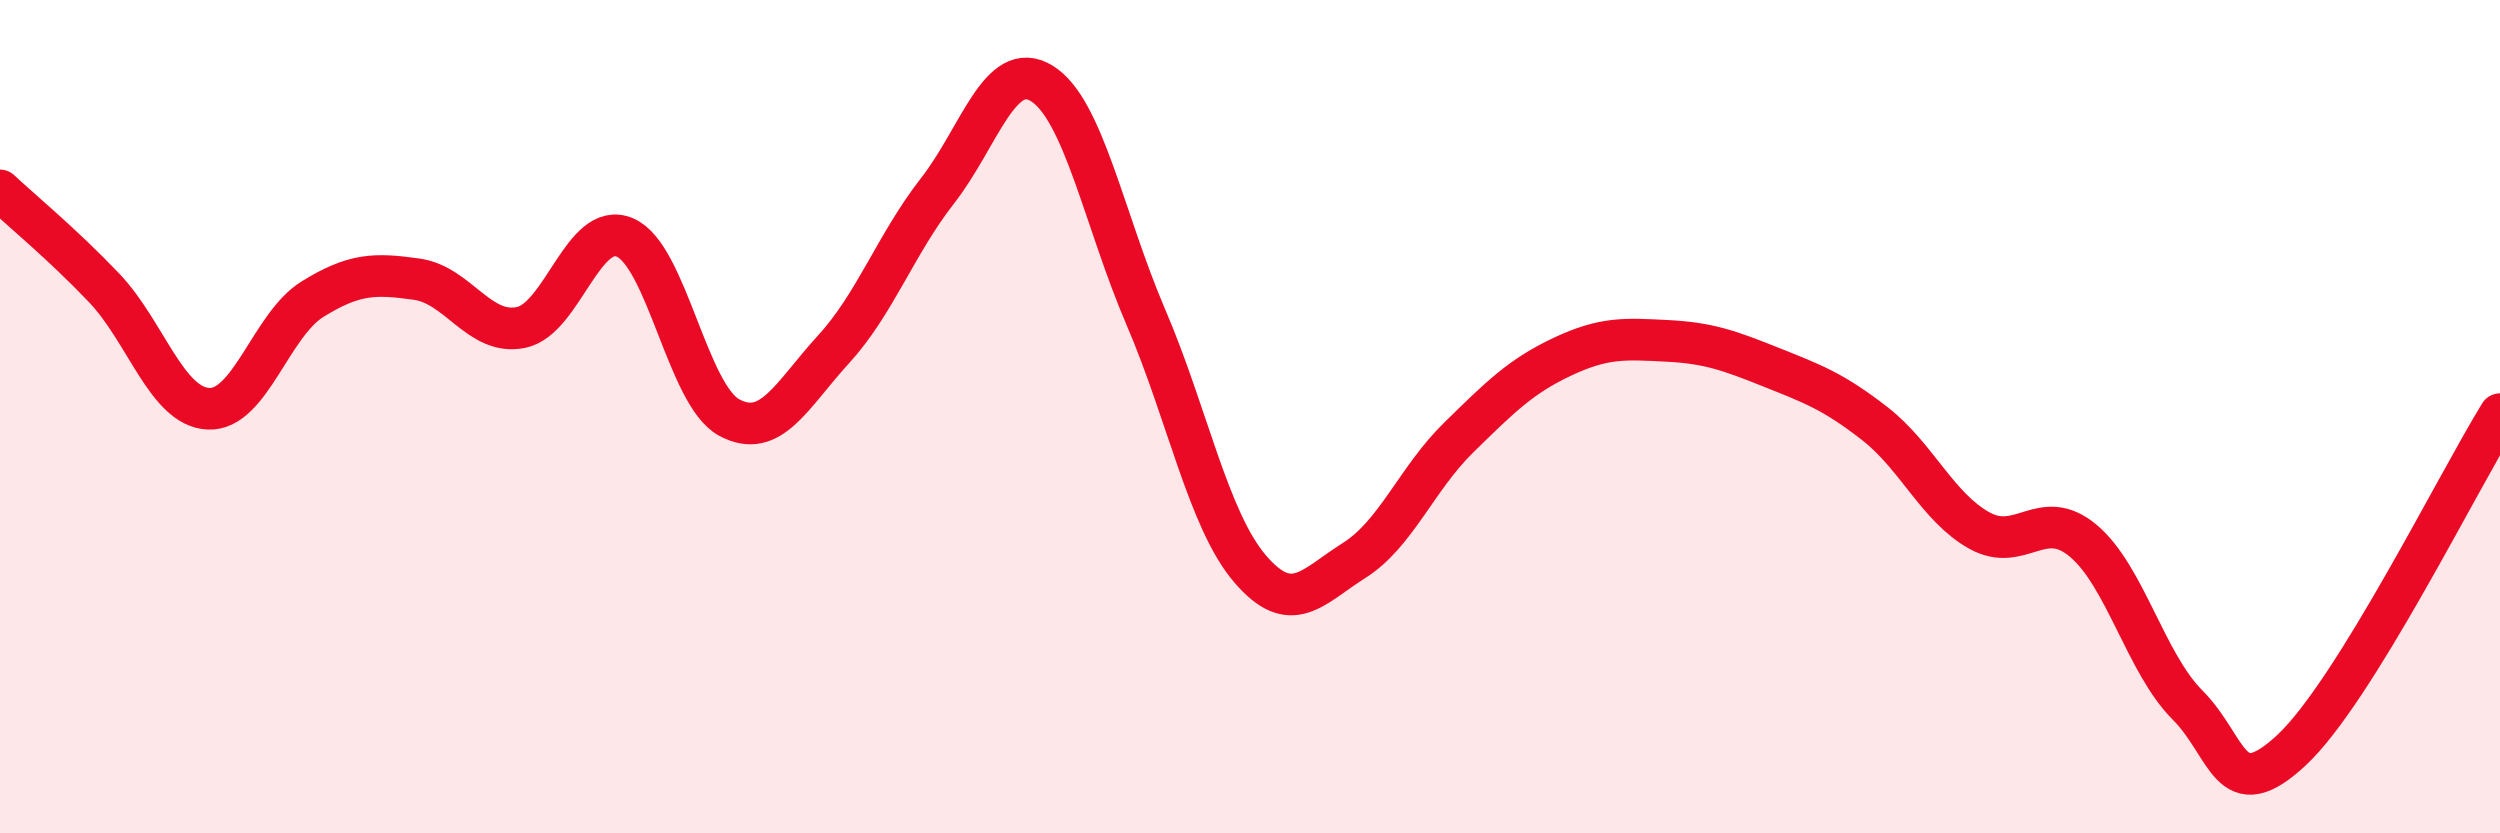 
    <svg width="60" height="20" viewBox="0 0 60 20" xmlns="http://www.w3.org/2000/svg">
      <path
        d="M 0,4.57 C 0.5,5.04 1.5,5.86 2.5,6.91 C 3.5,7.96 4,9.76 5,9.81 C 6,9.86 6.5,7.8 7.5,7.18 C 8.5,6.56 9,6.56 10,6.7 C 11,6.84 11.5,8.06 12.5,7.86 C 13.5,7.66 14,5.27 15,5.7 C 16,6.13 16.5,9.48 17.5,10.02 C 18.5,10.56 19,9.48 20,8.39 C 21,7.3 21.5,5.86 22.5,4.58 C 23.5,3.3 24,1.39 25,2 C 26,2.61 26.5,5.28 27.5,7.61 C 28.5,9.94 29,12.48 30,13.65 C 31,14.82 31.5,14.08 32.5,13.45 C 33.5,12.82 34,11.49 35,10.51 C 36,9.53 36.5,9.03 37.5,8.56 C 38.5,8.09 39,8.13 40,8.18 C 41,8.23 41.5,8.41 42.5,8.81 C 43.5,9.21 44,9.39 45,10.17 C 46,10.95 46.5,12.17 47.5,12.73 C 48.5,13.29 49,12.14 50,12.98 C 51,13.82 51.5,15.92 52.5,16.92 C 53.5,17.92 53.5,19.4 55,18 C 56.5,16.6 59,11.55 60,9.94L60 20L0 20Z"
        fill="#EB0A25"
        opacity="0.1"
        stroke-linecap="round"
        stroke-linejoin="round"
      />
      <path
        d="M 0,4.57 C 0.5,5.04 1.5,5.86 2.5,6.91 C 3.5,7.96 4,9.76 5,9.81 C 6,9.86 6.5,7.8 7.5,7.18 C 8.5,6.56 9,6.56 10,6.7 C 11,6.84 11.5,8.06 12.5,7.86 C 13.5,7.66 14,5.27 15,5.7 C 16,6.13 16.5,9.48 17.5,10.02 C 18.5,10.56 19,9.48 20,8.39 C 21,7.3 21.5,5.86 22.5,4.58 C 23.5,3.3 24,1.39 25,2 C 26,2.61 26.5,5.28 27.5,7.61 C 28.5,9.94 29,12.48 30,13.65 C 31,14.82 31.5,14.08 32.5,13.45 C 33.5,12.82 34,11.49 35,10.51 C 36,9.53 36.5,9.03 37.5,8.56 C 38.5,8.09 39,8.13 40,8.18 C 41,8.23 41.5,8.41 42.5,8.81 C 43.5,9.21 44,9.39 45,10.17 C 46,10.95 46.5,12.17 47.5,12.73 C 48.5,13.29 49,12.14 50,12.98 C 51,13.82 51.5,15.92 52.5,16.92 C 53.5,17.92 53.5,19.4 55,18 C 56.5,16.6 59,11.55 60,9.94"
        stroke="#EB0A25"
        stroke-width="1"
        fill="none"
        stroke-linecap="round"
        stroke-linejoin="round"
      />
    </svg>
  